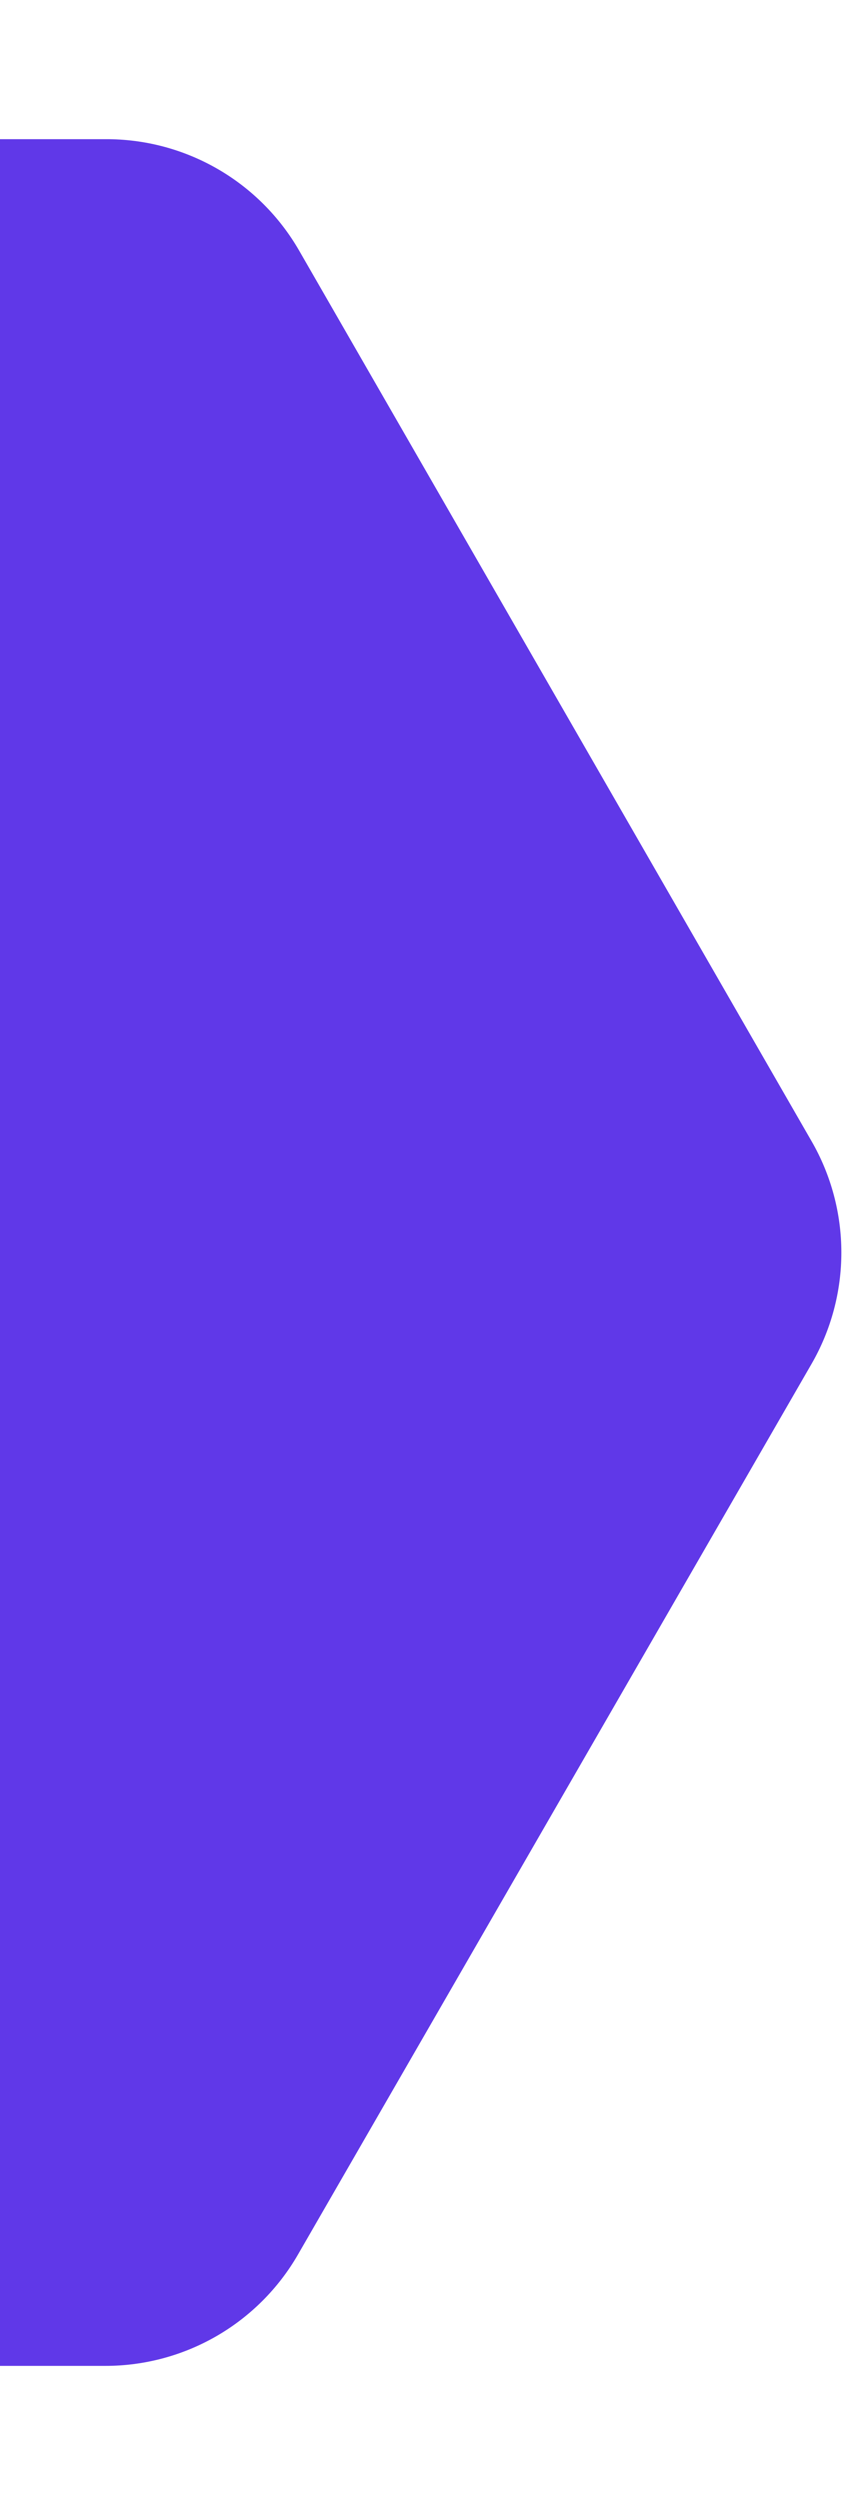 <svg width="116" height="343" viewBox="0 0 116 343" fill="none" xmlns="http://www.w3.org/2000/svg">
<g style="mix-blend-mode:multiply">
<path d="M14.474 19.094H-126.505C-131.862 19.094 -137.125 20.506 -141.765 23.187C-146.405 25.869 -150.258 29.725 -152.937 34.369L-223.411 156.567C-226.09 161.211 -227.5 166.479 -227.5 171.841C-227.5 177.204 -226.09 182.472 -223.411 187.116L-152.937 309.314C-150.258 313.958 -146.405 317.814 -141.765 320.496C-137.125 323.177 -131.862 324.589 -126.505 324.589H14.474C19.832 324.589 25.095 323.177 29.735 320.496C34.374 317.814 38.227 313.958 40.906 309.314L111.411 187.116C114.09 182.472 115.5 177.204 115.5 171.841C115.5 166.479 114.09 161.211 111.411 156.567L41.059 34.369C38.367 29.702 34.49 25.831 29.821 23.149C25.152 20.466 19.858 19.067 14.474 19.094Z" fill="#6038E8"/>
</g>
</svg>
